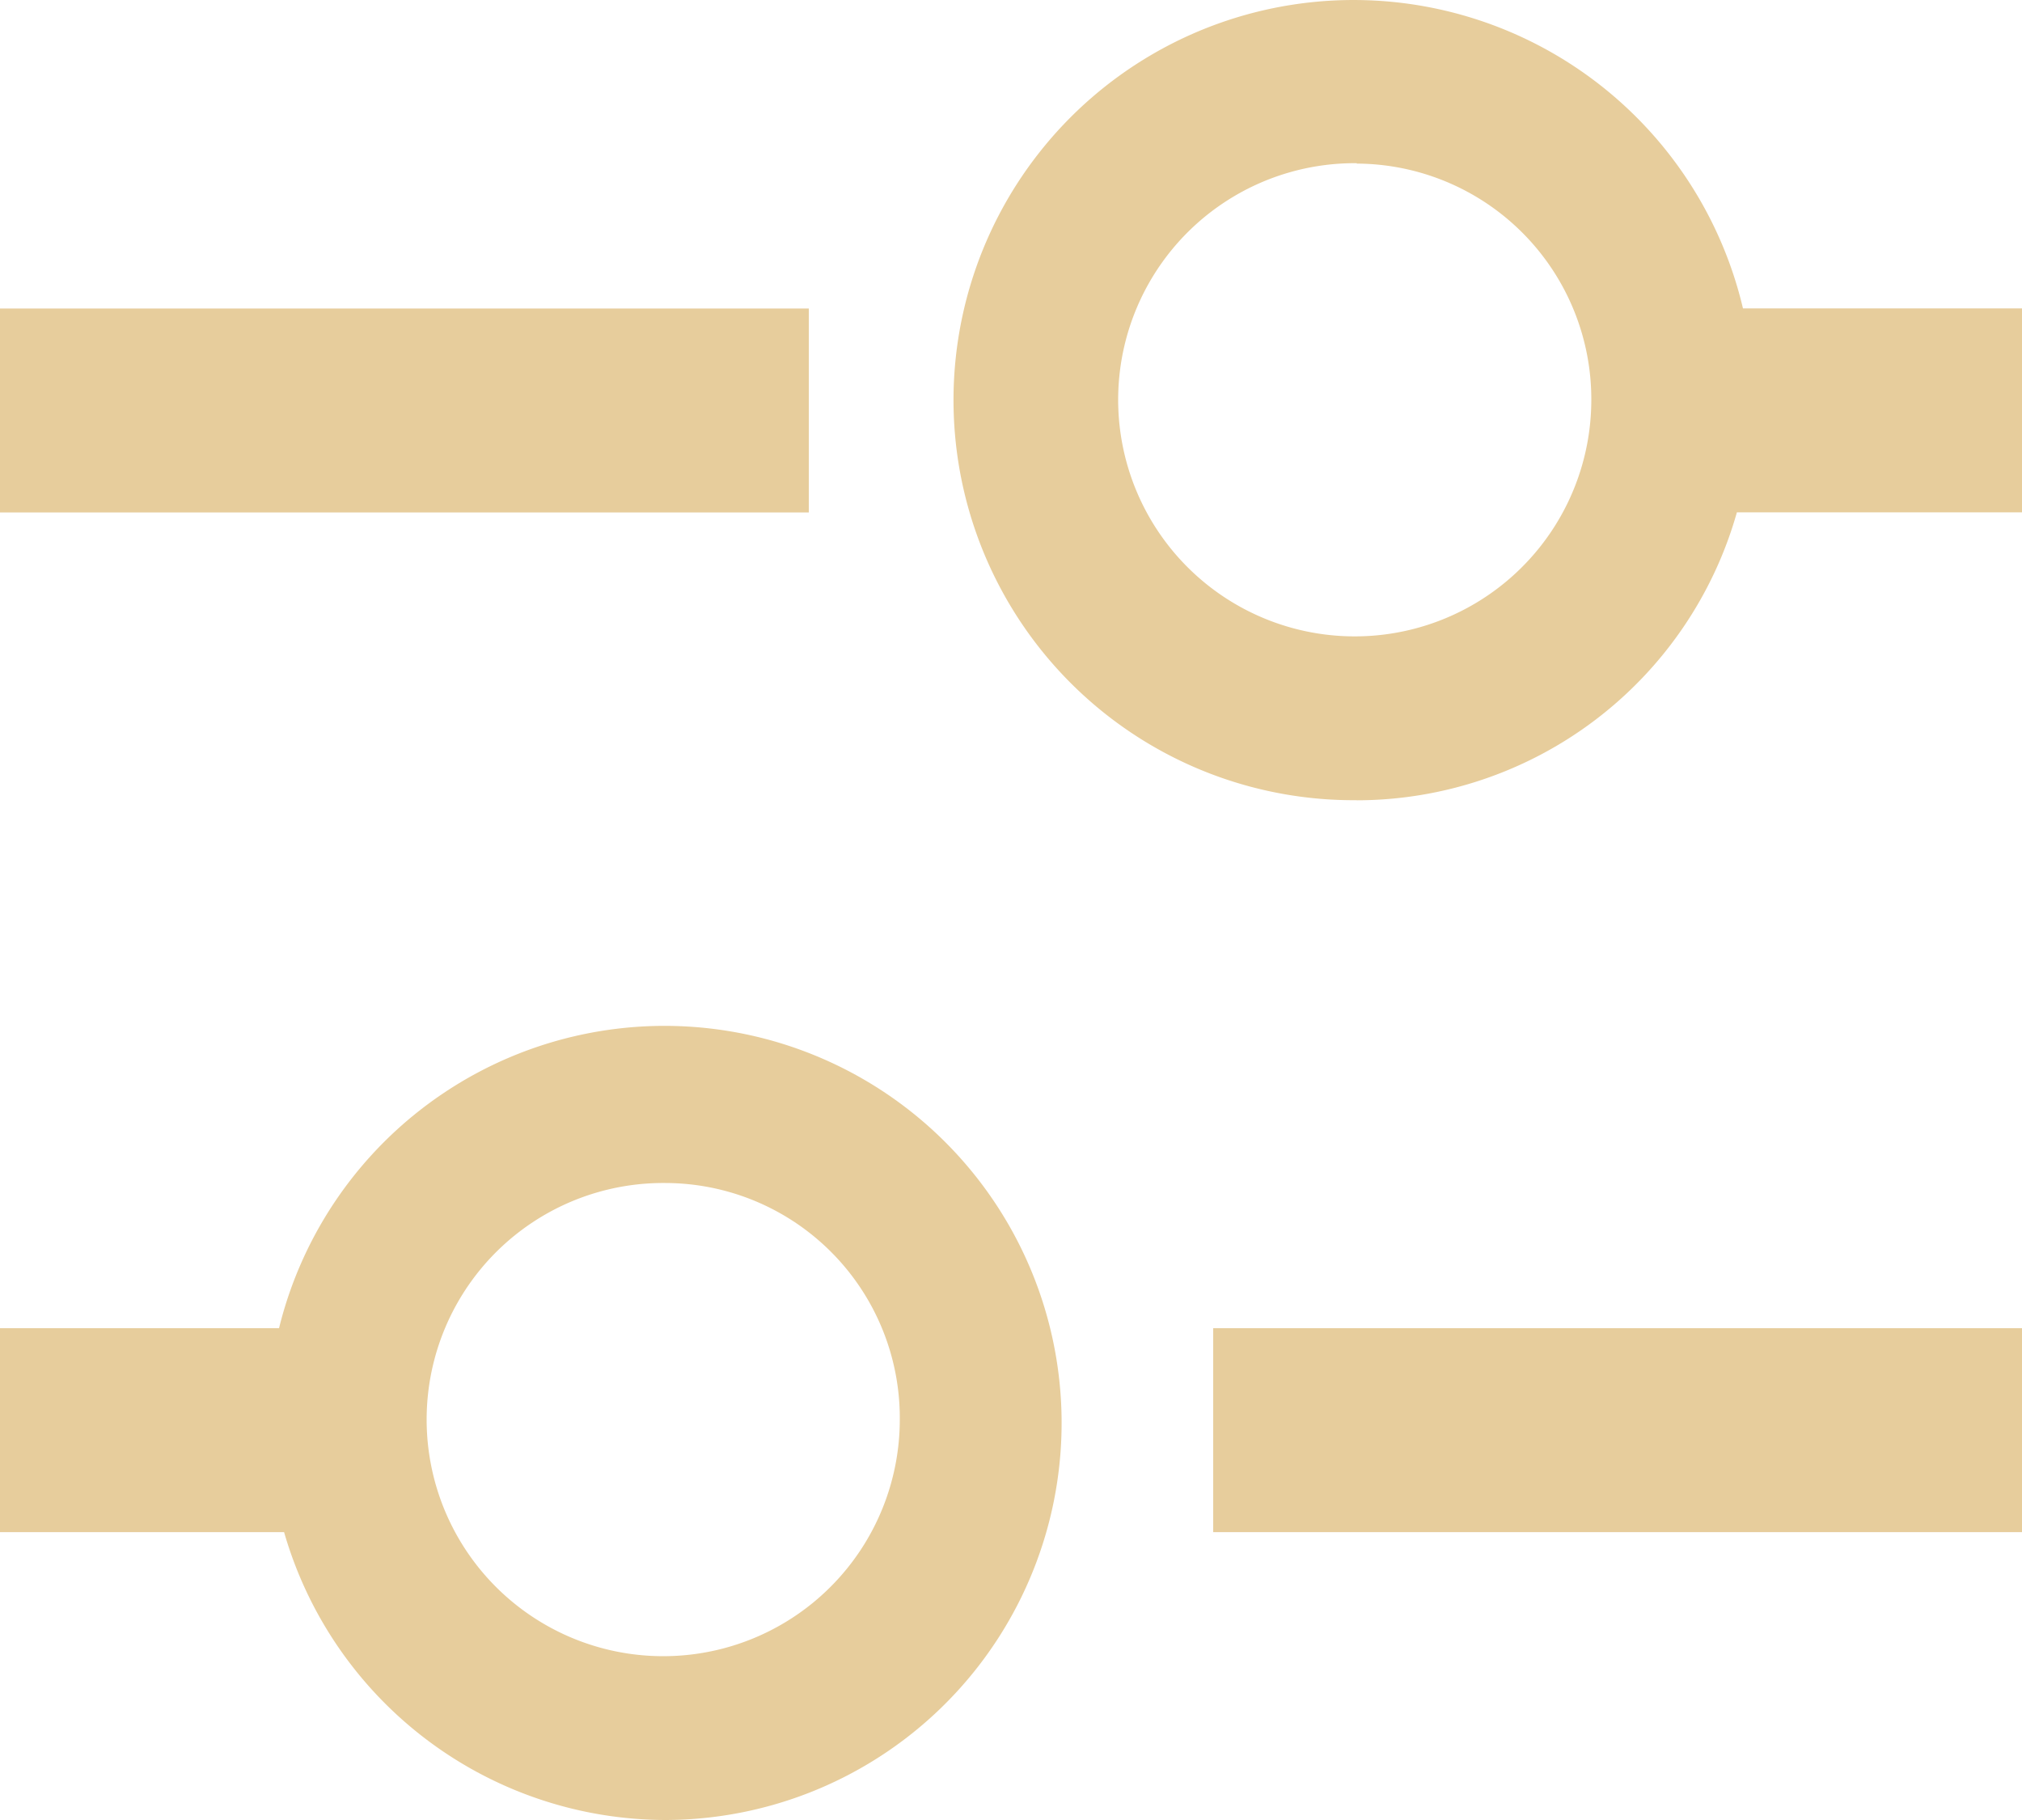 <svg xmlns="http://www.w3.org/2000/svg" width="20" height="18" viewBox="0 0 20 18">
  <defs>
    <style>
      .cls-1 {
        fill: #e7cd9c;
        fill-rule: evenodd;
      }
    </style>
  </defs>
  <path id="header_config.svg" class="cls-1" d="M1042,41.153V39.136h8v2.017h-8Zm1.42-7.239a3.957,3.957,0,1,1,3.82-4.864H1050v2.017h-2.82A3.912,3.912,0,0,1,1043.42,33.915Zm0-6.3a2.34,2.34,0,1,0,2.32,2.34A2.331,2.331,0,0,0,1043.42,27.618ZM1036.58,44a3.934,3.934,0,0,1-3.77-2.847H1030V39.136h2.76A3.927,3.927,0,1,1,1036.58,44Zm0-6.3a2.34,2.34,0,1,0,2.32,2.34A2.324,2.324,0,0,0,1036.58,37.7ZM1030,29.051h8v2.017h-8V29.051Z" transform="translate(-1030 -26)"/>
</svg>
